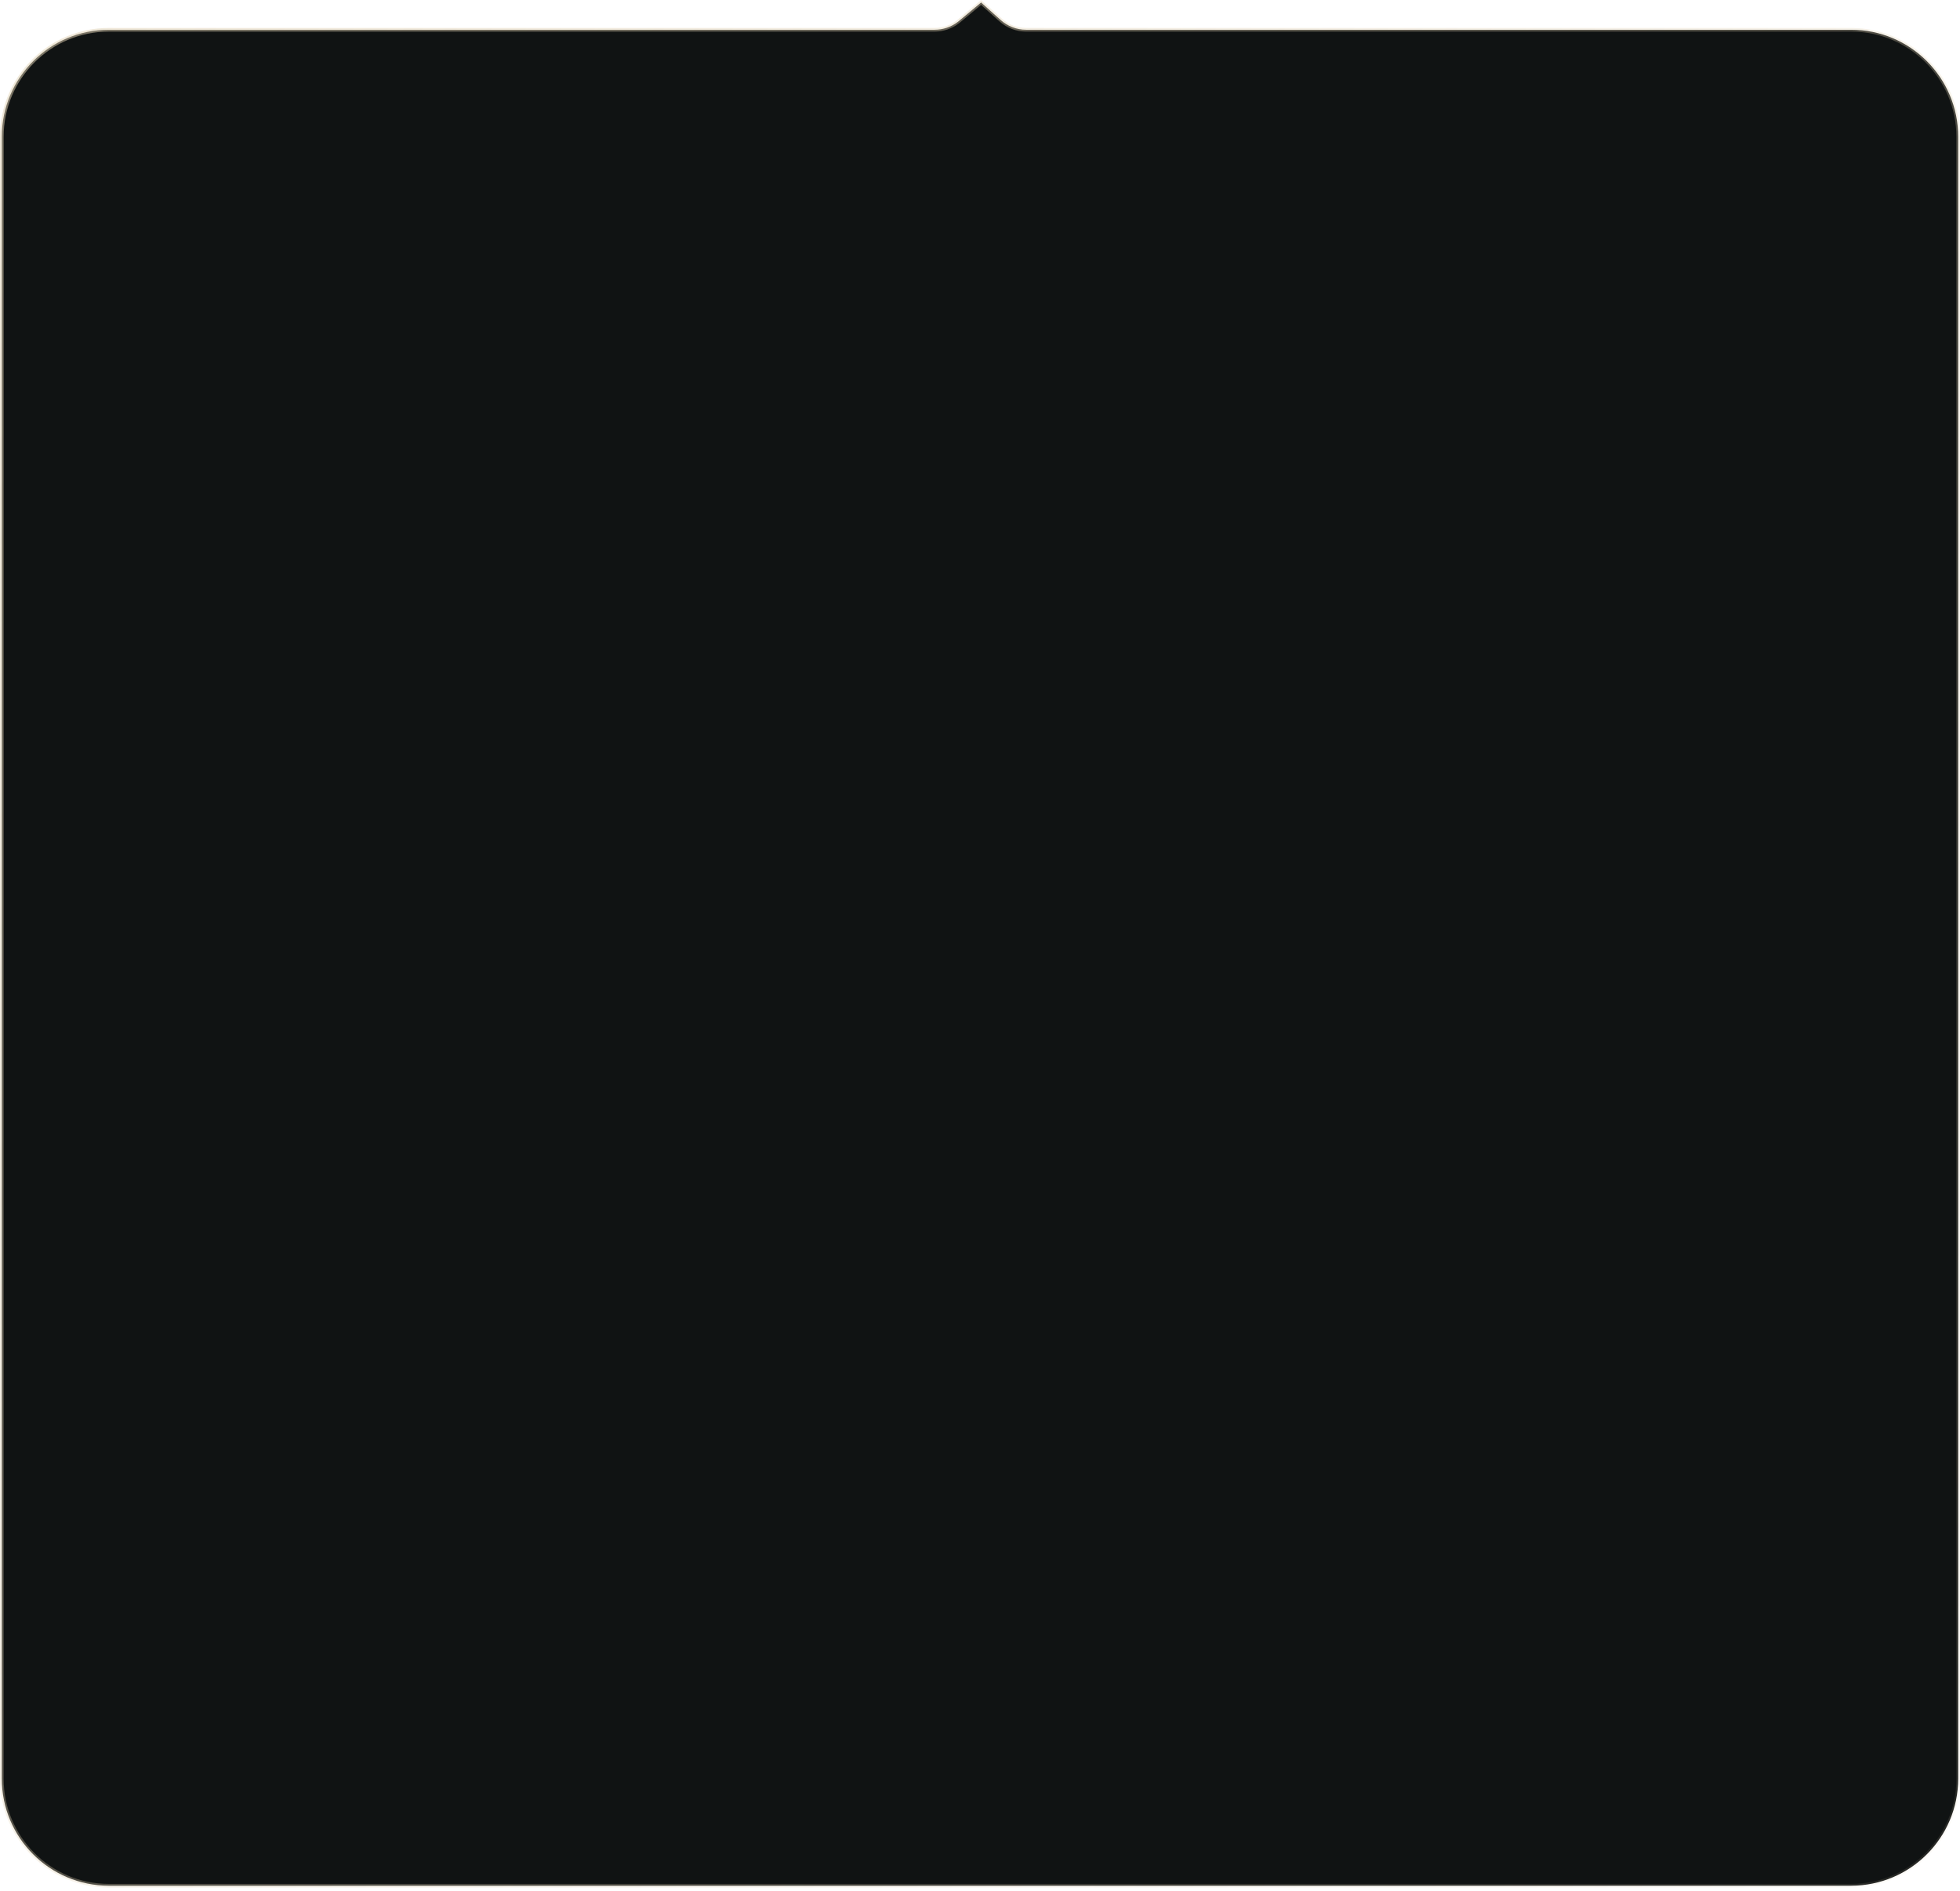 <?xml version="1.0" encoding="UTF-8"?> <svg xmlns="http://www.w3.org/2000/svg" width="540" height="521" viewBox="0 0 540 521" fill="none"><path data-figma-bg-blur-radius="14" d="M275.705 5.524C277.63 7.248 280.124 8.201 282.708 8.201H510C526.292 8.201 539.5 21.409 539.5 37.701V490.033C539.5 506.326 526.292 519.533 510 519.533H30C13.708 519.533 0.5 506.326 0.5 490.033V37.701C0.5 21.409 13.708 8.201 30 8.201H257.495C259.797 8.201 262.031 7.445 263.855 6.056L264.215 5.77L270.309 0.692L275.705 5.524Z" fill="#101313" stroke="url(#paint0_linear_237_1536)"></path><defs><clipPath id="bgblur_0_237_1536_clip_path" transform="translate(14 13.967)"><path d="M275.705 5.524C277.63 7.248 280.124 8.201 282.708 8.201H510C526.292 8.201 539.5 21.409 539.5 37.701V490.033C539.5 506.326 526.292 519.533 510 519.533H30C13.708 519.533 0.5 506.326 0.5 490.033V37.701C0.5 21.409 13.708 8.201 30 8.201H257.495C259.797 8.201 262.031 7.445 263.855 6.056L264.215 5.77L270.309 0.692L275.705 5.524Z"></path></clipPath><linearGradient id="paint0_linear_237_1536" x1="95.897" y1="-1435.57" x2="1455.5" y2="-233.111" gradientUnits="userSpaceOnUse"><stop stop-color="#E2D3B5"></stop><stop offset="1" stop-color="#E2D3B5" stop-opacity="0"></stop></linearGradient></defs></svg> 
